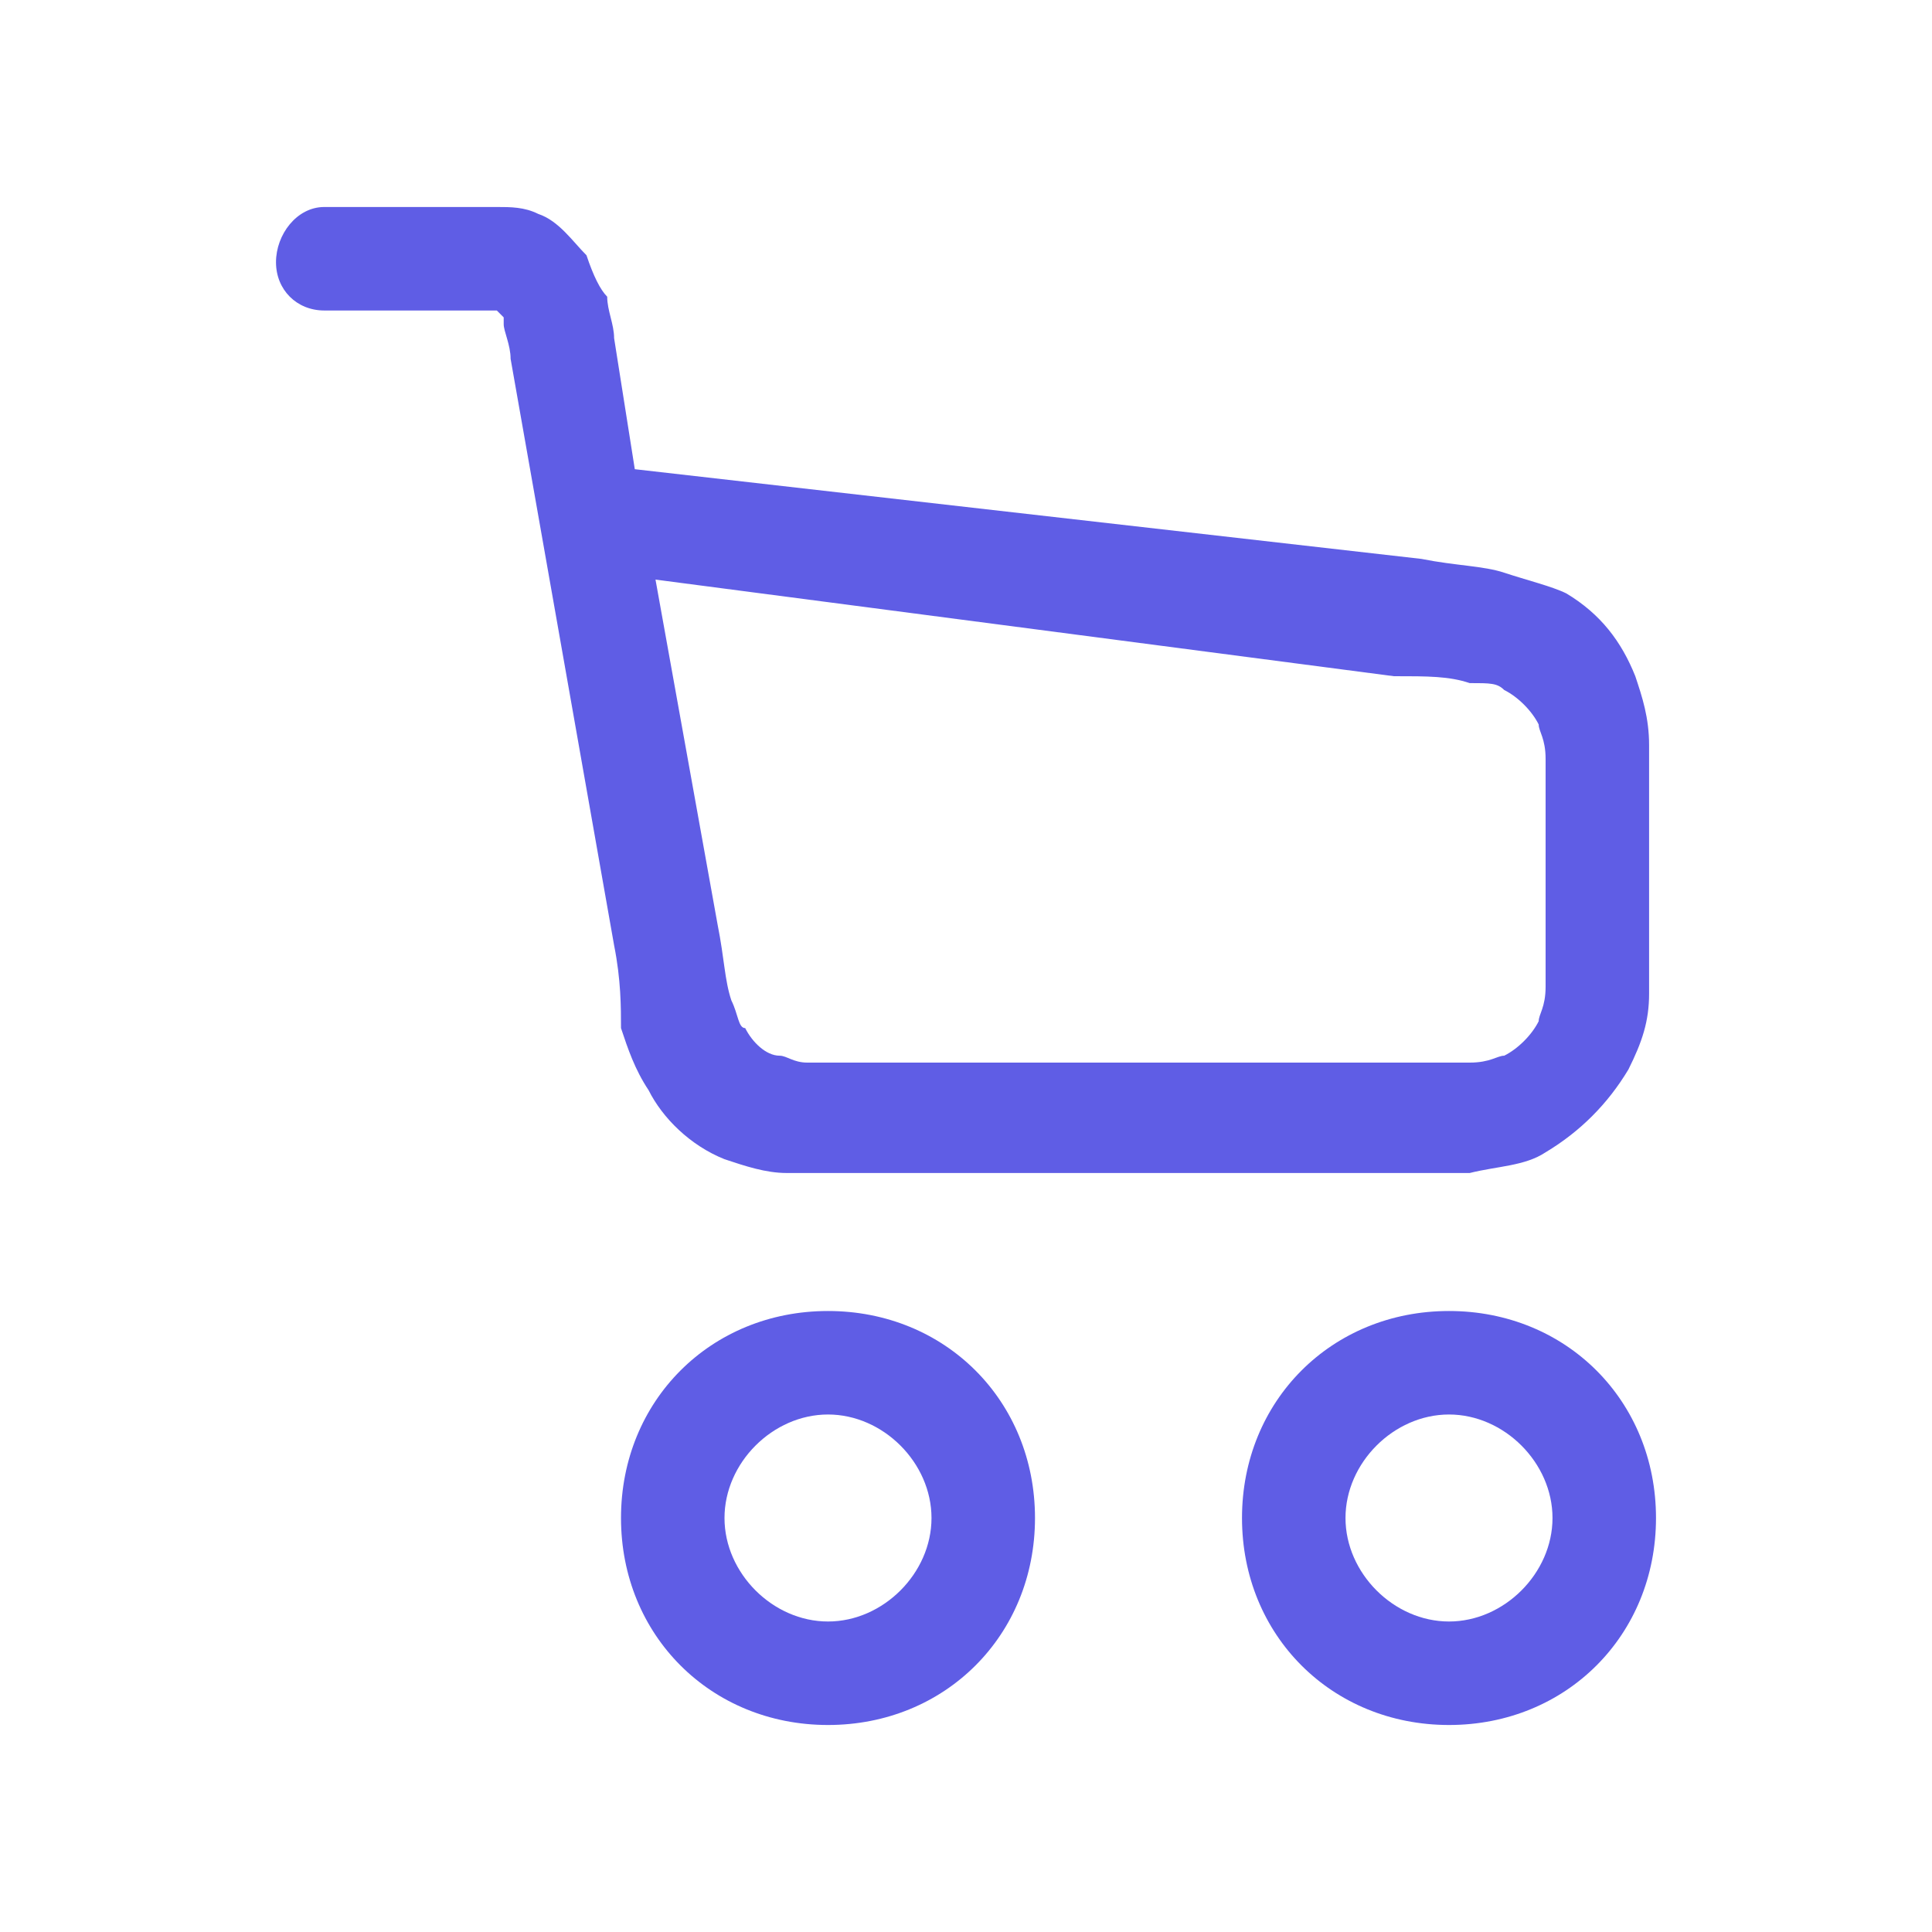 <?xml version="1.0" encoding="UTF-8"?>
<svg xmlns="http://www.w3.org/2000/svg" xmlns:xlink="http://www.w3.org/1999/xlink" version="1.1" id="Layer_1" x="0px" y="0px" viewBox="0 0 28 28" style="enable-background:new 0 0 28 28;" xml:space="preserve">
<style type="text/css">
	.st0{fill-rule:evenodd;clip-rule:evenodd;fill:#5F5DE5;}
</style>
<path class="st0" d="M7.1,4.5c-0.1,0-0.3,0-0.5,0H4.7C4.3,4.5,4,4.2,4,3.8S4.3,3,4.7,3h1.9c0,0,0,0,0,0C6.8,3,7,3,7.2,3  c0.2,0,0.4,0,0.6,0.1c0.3,0.1,0.5,0.4,0.7,0.6C8.6,4,8.7,4.2,8.8,4.3c0,0.2,0.1,0.4,0.1,0.6l0.3,1.9l11.4,1.3  c0.5,0.1,0.9,0.1,1.2,0.2c0.3,0.1,0.7,0.2,0.9,0.3c0.5,0.3,0.8,0.7,1,1.2c0.1,0.3,0.2,0.6,0.2,1c0,0.3,0,0.7,0,1.2v1  c0,0.5,0,1,0,1.4c0,0.4-0.1,0.7-0.3,1.1c-0.3,0.5-0.7,0.9-1.2,1.2c-0.3,0.2-0.7,0.2-1.1,0.3c-0.4,0-0.8,0-1.3,0h-7.5  c-0.4,0-0.8,0-1.1,0c-0.3,0-0.6-0.1-0.9-0.2c-0.5-0.2-0.9-0.6-1.1-1c-0.2-0.3-0.3-0.6-0.4-0.9C9,14.6,9,14.2,8.9,13.7L7.4,5.2  c0-0.2-0.1-0.4-0.1-0.5c0-0.1,0-0.1,0-0.1c0,0-0.1-0.1-0.1-0.1C7.2,4.5,7.2,4.5,7.1,4.5z M7.2,4.5C7.2,4.5,7.2,4.5,7.2,4.5L7.2,4.5z   M7.3,4.6C7.3,4.6,7.3,4.6,7.3,4.6L7.3,4.6z M9.5,8.4l0.9,5c0.1,0.5,0.1,0.8,0.2,1.1c0.1,0.2,0.1,0.4,0.2,0.4  c0.1,0.2,0.3,0.4,0.5,0.4c0.1,0,0.2,0.1,0.4,0.1c0.2,0,0.6,0,1,0h7.4c0.6,0,0.9,0,1.2,0c0.3,0,0.4-0.1,0.5-0.1  c0.2-0.1,0.4-0.3,0.5-0.5c0-0.1,0.1-0.2,0.1-0.5c0-0.3,0-0.7,0-1.3v-0.9c0-0.5,0-0.9,0-1.1c0-0.3-0.1-0.4-0.1-0.5  c-0.1-0.2-0.3-0.4-0.5-0.5c-0.1-0.1-0.2-0.1-0.5-0.1c-0.3-0.1-0.6-0.1-1.1-0.1L9.5,8.4z"></path>
<path class="st0" d="M12,20.5c-0.8,0-1.5,0.7-1.5,1.5s0.7,1.5,1.5,1.5s1.5-0.7,1.5-1.5S12.8,20.5,12,20.5z M9,22c0-1.7,1.3-3,3-3  s3,1.3,3,3s-1.3,3-3,3S9,23.7,9,22z"></path>
<path class="st0" d="M21,20.5c-0.8,0-1.5,0.7-1.5,1.5s0.7,1.5,1.5,1.5s1.5-0.7,1.5-1.5S21.8,20.5,21,20.5z M18,22c0-1.7,1.3-3,3-3  s3,1.3,3,3s-1.3,3-3,3S18,23.7,18,22z"></path>
</svg>
